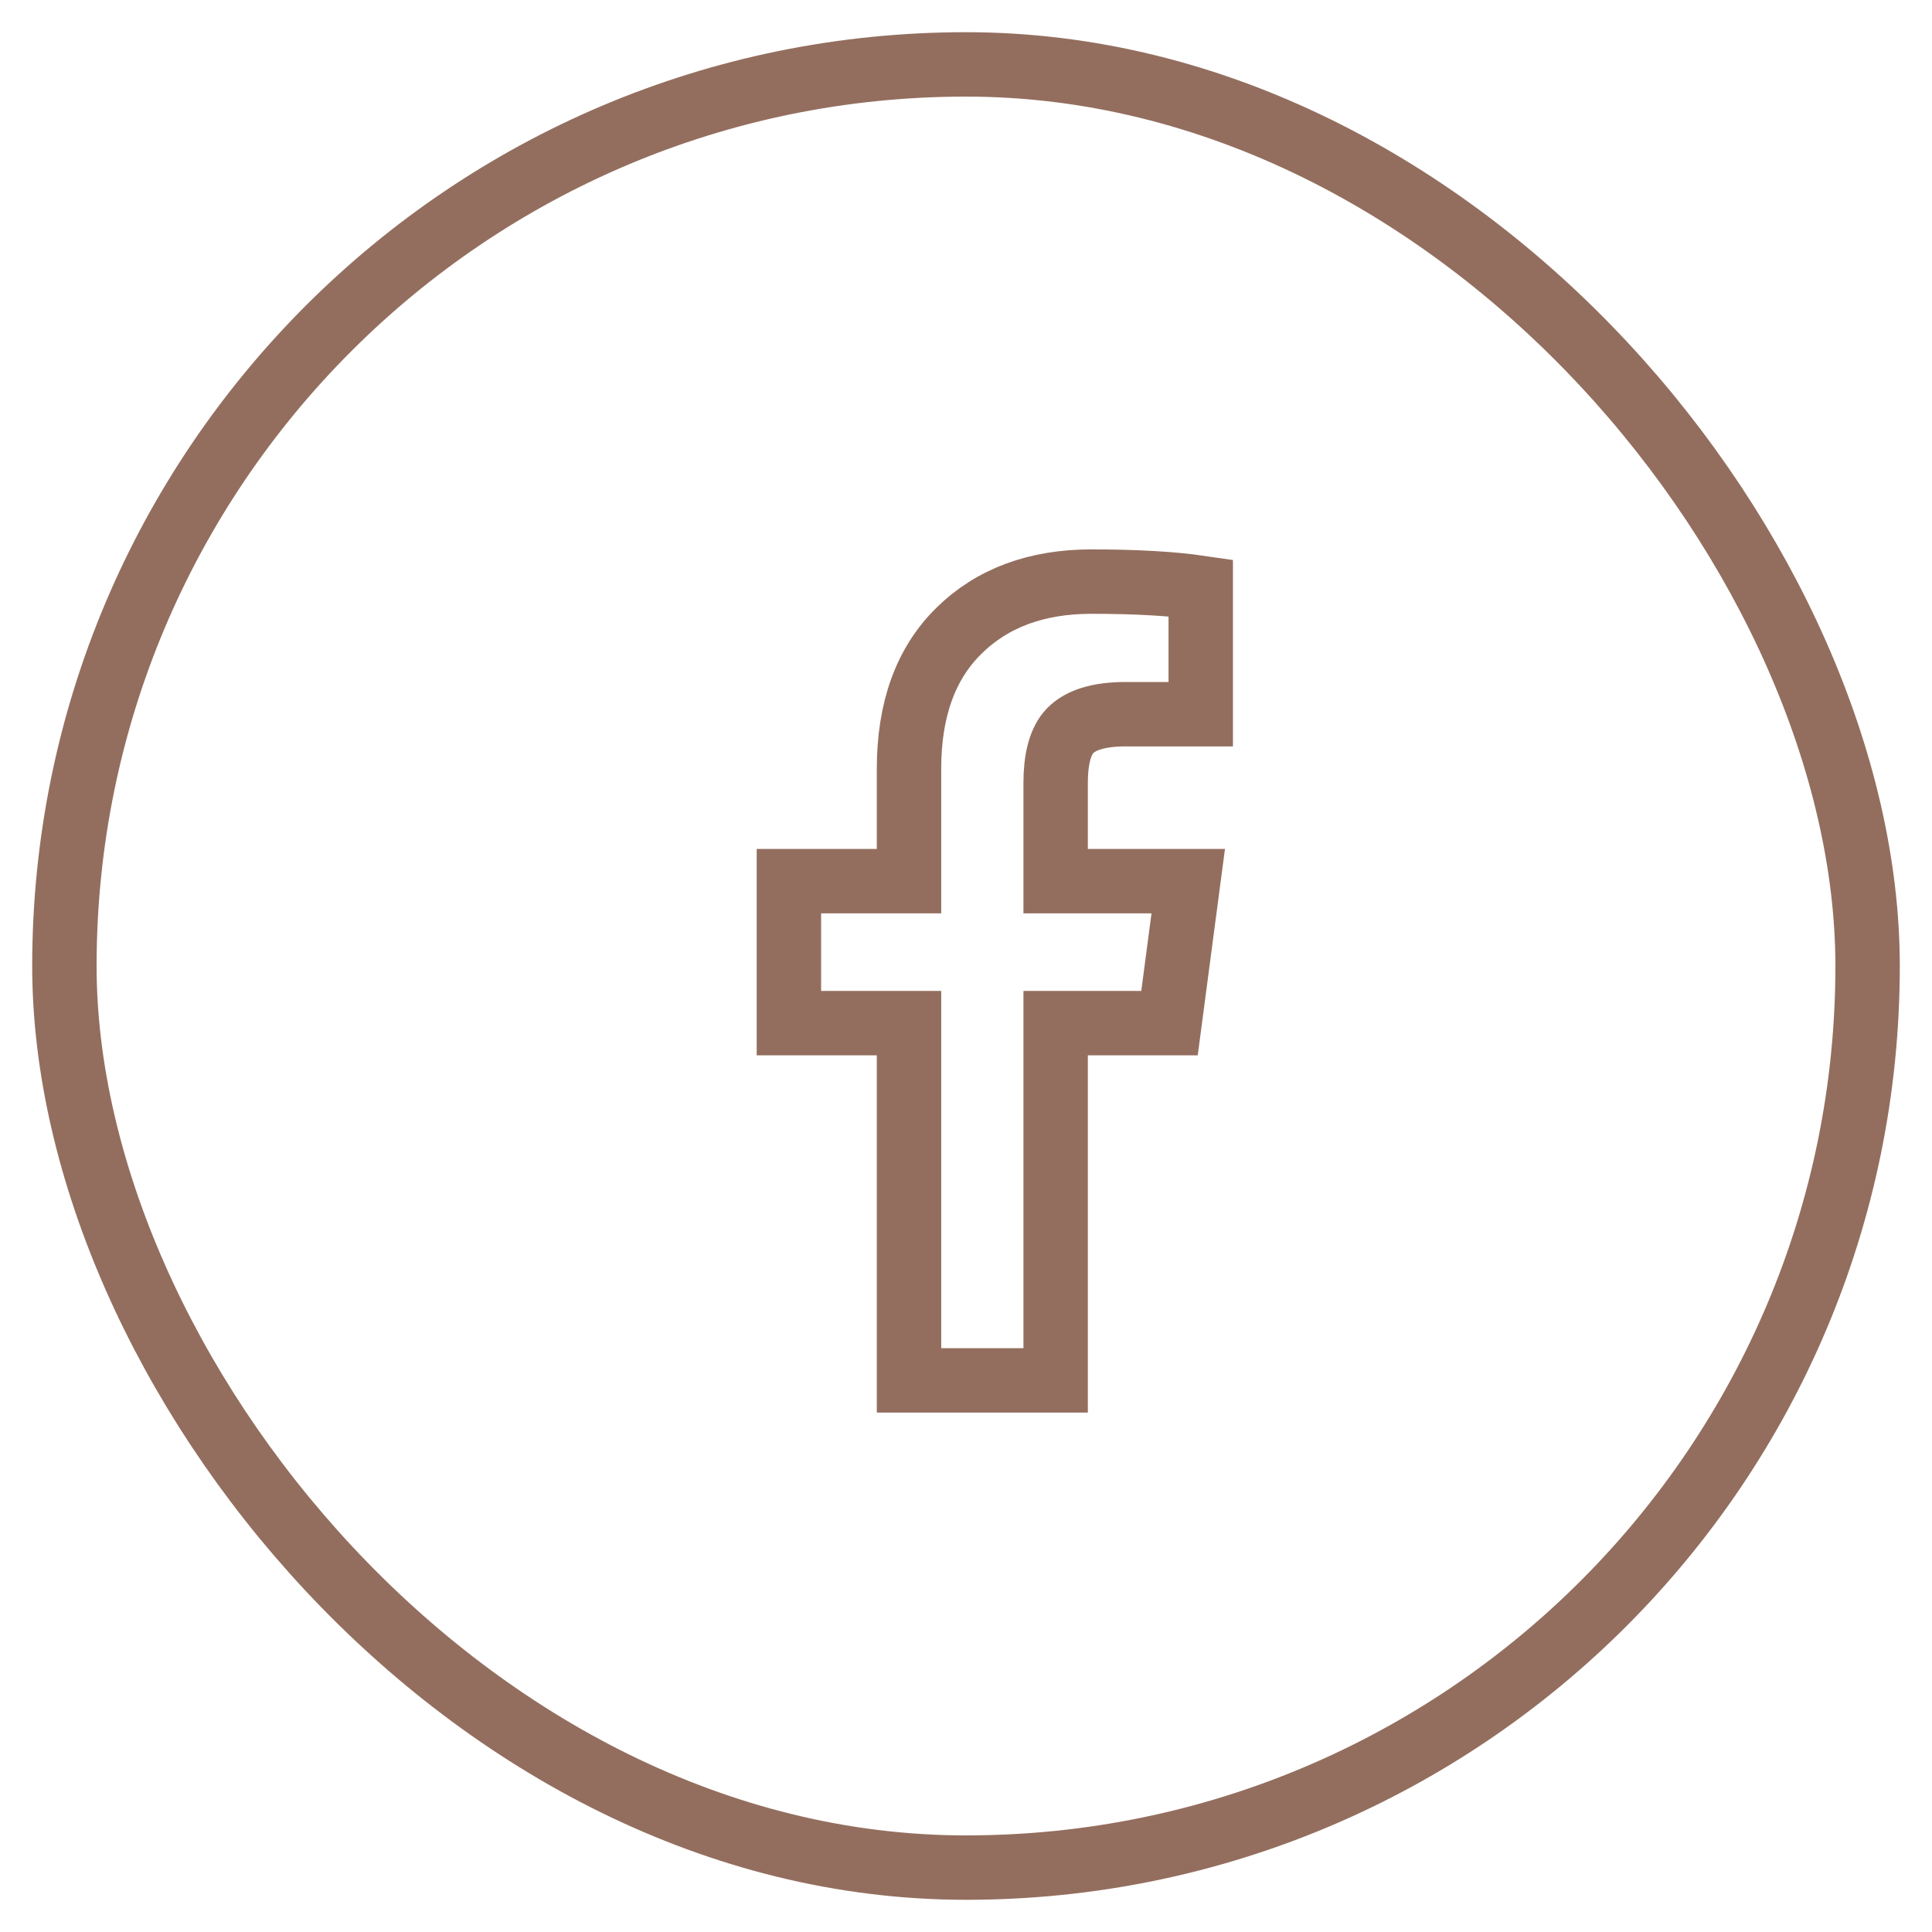 <svg width="30" height="30" viewBox="0 0 30 30" fill="none" xmlns="http://www.w3.org/2000/svg">
<path d="M14.115 21.434H16.392V15.887H18.16L18.451 13.682H16.392V12.156C16.392 11.801 16.457 11.543 16.586 11.381C16.747 11.187 17.046 11.09 17.482 11.09H18.645V9.128C18.209 9.064 17.644 9.031 16.949 9.031C16.093 9.031 15.407 9.286 14.89 9.795C14.373 10.303 14.115 11.018 14.115 11.938V13.682H12.25V15.887H14.115V21.434Z" stroke="#936E5E"/>
<rect x="1" y="1" width="28" height="28" rx="14" stroke="#936E5E"/>
</svg>
